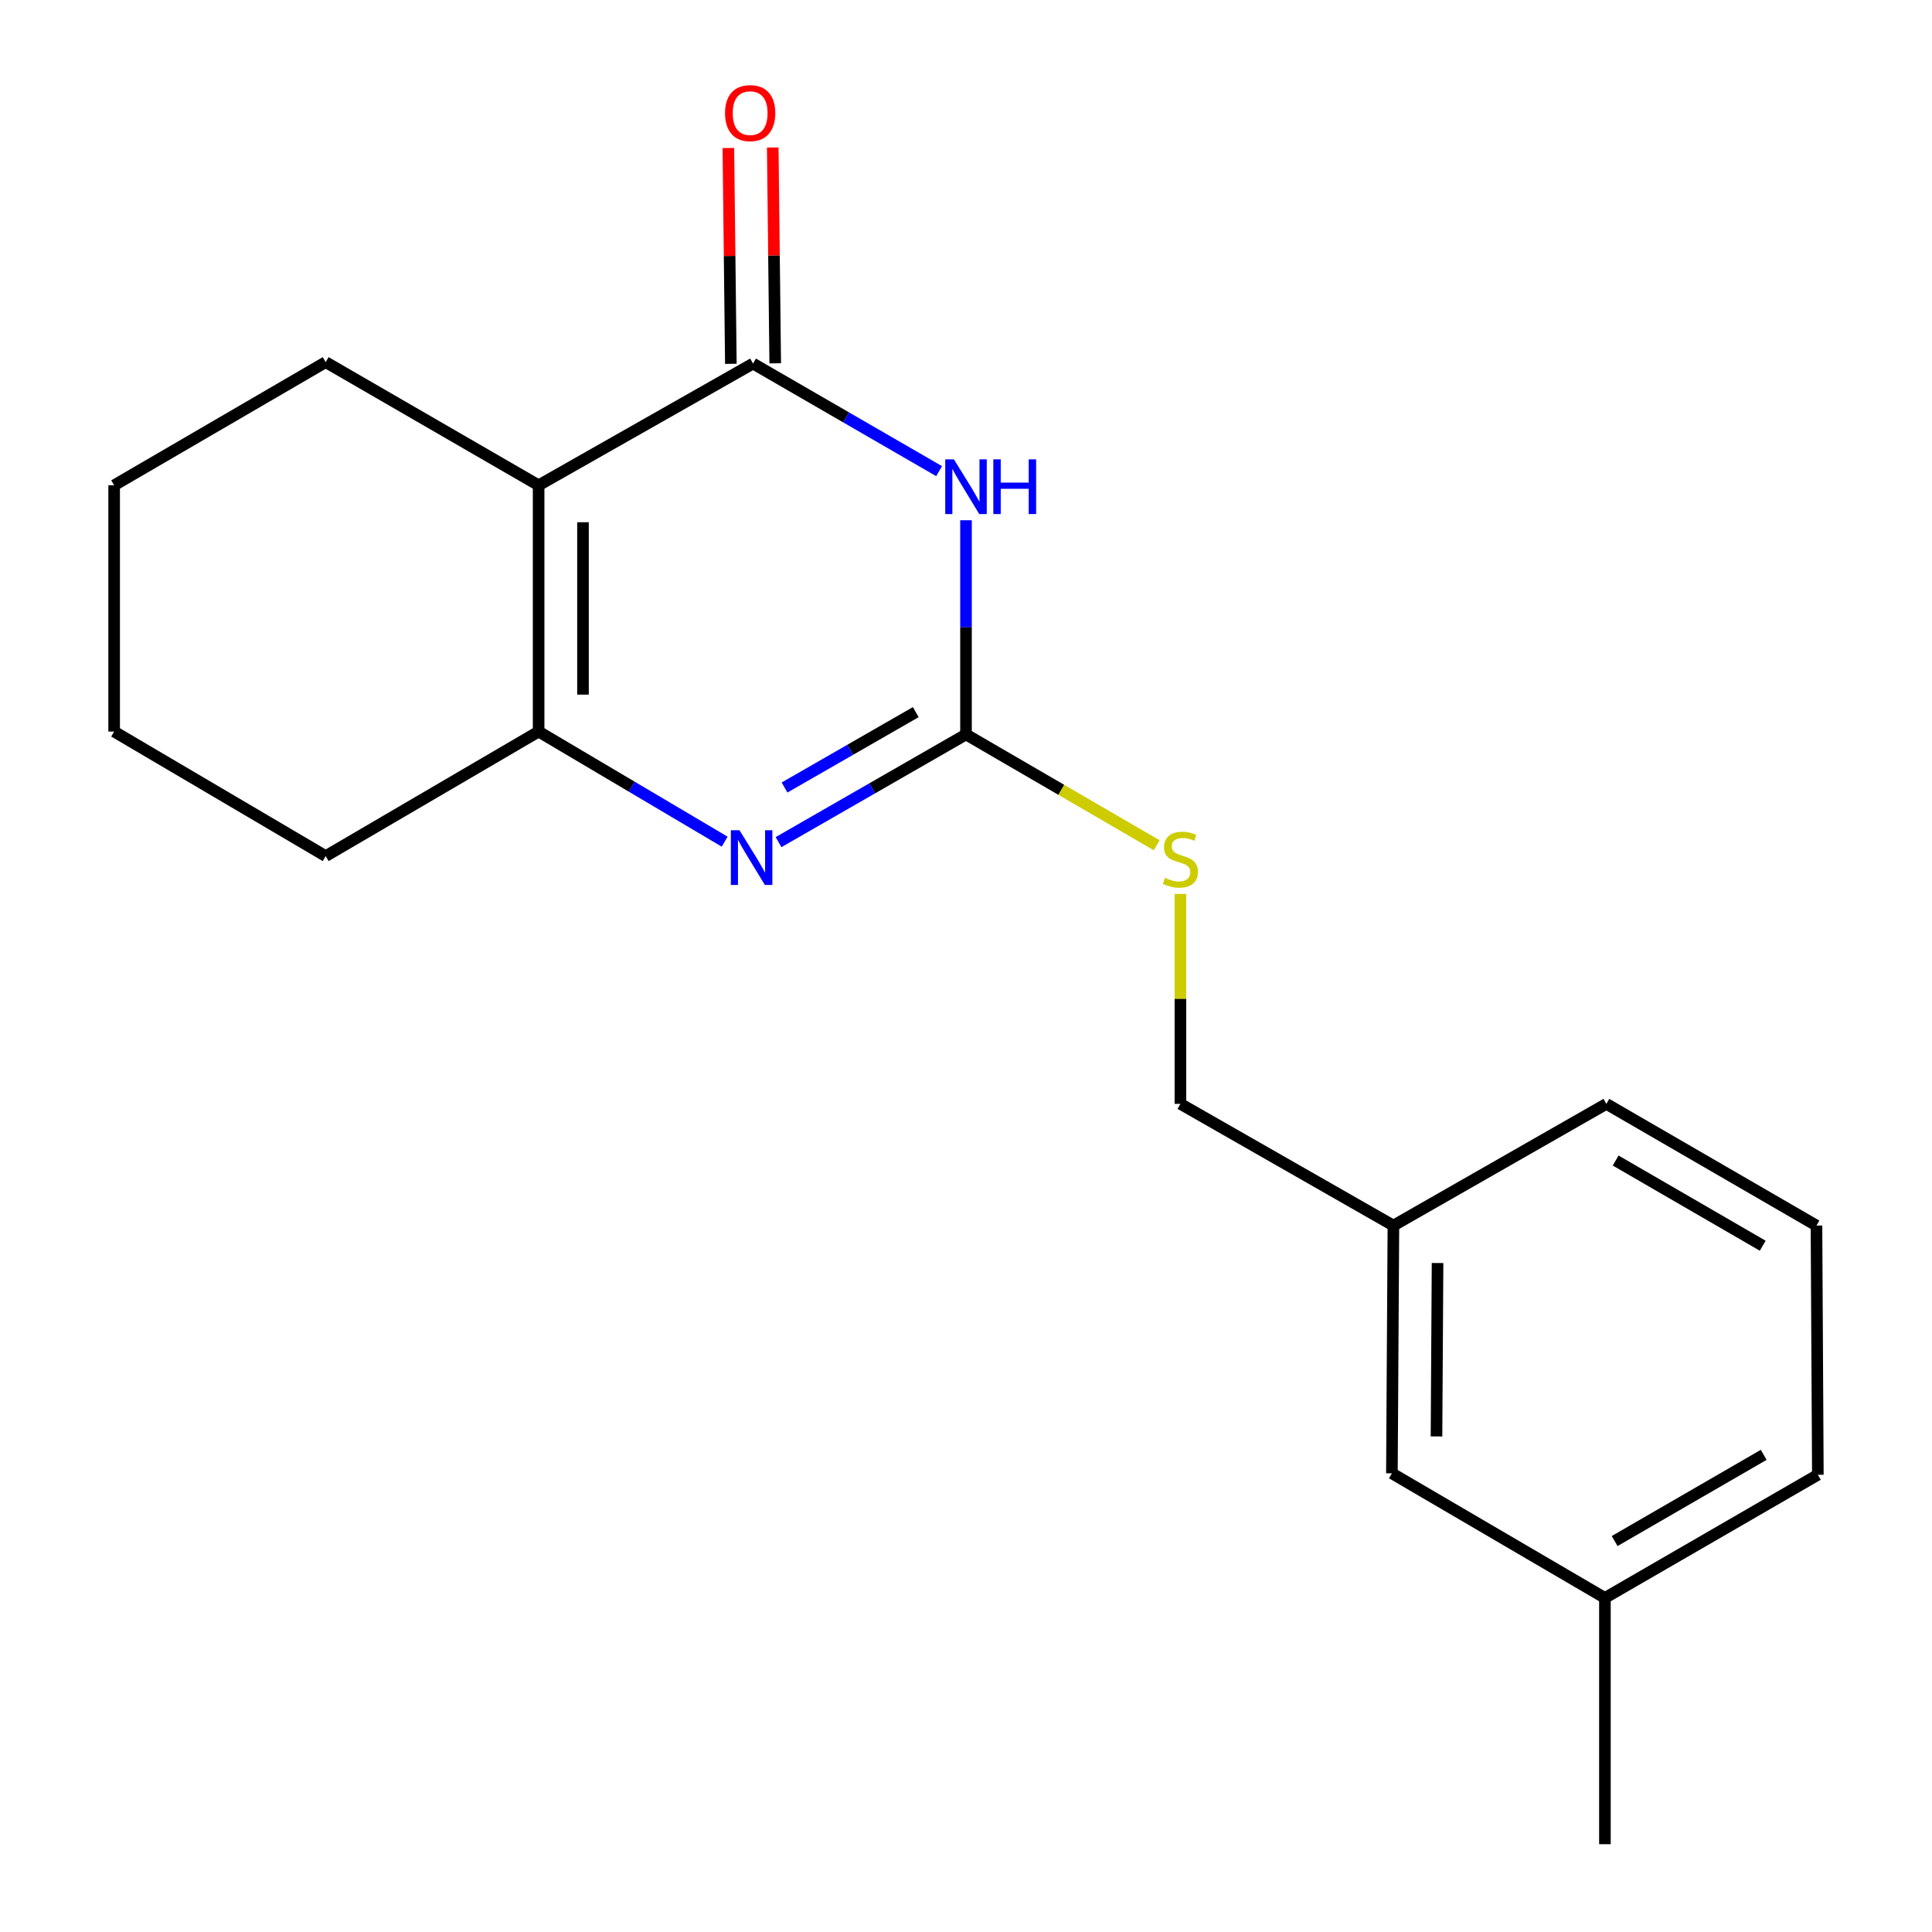 <?xml version='1.0' encoding='iso-8859-1'?>
<svg version='1.1' baseProfile='full'
              xmlns='http://www.w3.org/2000/svg'
                      xmlns:rdkit='http://www.rdkit.org/xml'
                      xmlns:xlink='http://www.w3.org/1999/xlink'
                  xml:space='preserve'
width='1000px' height='1000px' viewBox='0 0 1000 1000'>
<!-- END OF HEADER -->
<rect style='opacity:1.0;fill:#FFFFFF;stroke:none' width='1000' height='1000' x='0' y='0'> </rect>
<path class='bond-0' d='M 486.077,243.867 L 437.924,216.025' style='fill:none;fill-rule:evenodd;stroke:#0000FF;stroke-width:6px;stroke-linecap:butt;stroke-linejoin:miter;stroke-opacity:1' />
<path class='bond-0' d='M 437.924,216.025 L 389.771,188.183' style='fill:none;fill-rule:evenodd;stroke:#000000;stroke-width:6px;stroke-linecap:butt;stroke-linejoin:miter;stroke-opacity:1' />
<path class='bond-1' d='M 500,269.283 L 500,324.717' style='fill:none;fill-rule:evenodd;stroke:#0000FF;stroke-width:6px;stroke-linecap:butt;stroke-linejoin:miter;stroke-opacity:1' />
<path class='bond-1' d='M 500,324.717 L 500,380.15' style='fill:none;fill-rule:evenodd;stroke:#000000;stroke-width:6px;stroke-linecap:butt;stroke-linejoin:miter;stroke-opacity:1' />
<path class='bond-2' d='M 389.771,188.183 L 278.788,251.19' style='fill:none;fill-rule:evenodd;stroke:#000000;stroke-width:6px;stroke-linecap:butt;stroke-linejoin:miter;stroke-opacity:1' />
<path class='bond-6' d='M 401.253,188.051 L 400.611,132.196' style='fill:none;fill-rule:evenodd;stroke:#000000;stroke-width:6px;stroke-linecap:butt;stroke-linejoin:miter;stroke-opacity:1' />
<path class='bond-6' d='M 400.611,132.196 L 399.968,76.341' style='fill:none;fill-rule:evenodd;stroke:#FF0000;stroke-width:6px;stroke-linecap:butt;stroke-linejoin:miter;stroke-opacity:1' />
<path class='bond-6' d='M 378.288,188.316 L 377.645,132.46' style='fill:none;fill-rule:evenodd;stroke:#000000;stroke-width:6px;stroke-linecap:butt;stroke-linejoin:miter;stroke-opacity:1' />
<path class='bond-6' d='M 377.645,132.46 L 377.002,76.605' style='fill:none;fill-rule:evenodd;stroke:#FF0000;stroke-width:6px;stroke-linecap:butt;stroke-linejoin:miter;stroke-opacity:1' />
<path class='bond-3' d='M 500,380.15 L 451.485,408.02' style='fill:none;fill-rule:evenodd;stroke:#000000;stroke-width:6px;stroke-linecap:butt;stroke-linejoin:miter;stroke-opacity:1' />
<path class='bond-3' d='M 451.485,408.02 L 402.97,435.889' style='fill:none;fill-rule:evenodd;stroke:#0000FF;stroke-width:6px;stroke-linecap:butt;stroke-linejoin:miter;stroke-opacity:1' />
<path class='bond-3' d='M 474.005,368.596 L 440.045,388.105' style='fill:none;fill-rule:evenodd;stroke:#000000;stroke-width:6px;stroke-linecap:butt;stroke-linejoin:miter;stroke-opacity:1' />
<path class='bond-3' d='M 440.045,388.105 L 406.084,407.613' style='fill:none;fill-rule:evenodd;stroke:#0000FF;stroke-width:6px;stroke-linecap:butt;stroke-linejoin:miter;stroke-opacity:1' />
<path class='bond-5' d='M 500,380.15 L 549.347,408.829' style='fill:none;fill-rule:evenodd;stroke:#000000;stroke-width:6px;stroke-linecap:butt;stroke-linejoin:miter;stroke-opacity:1' />
<path class='bond-5' d='M 549.347,408.829 L 598.693,437.508' style='fill:none;fill-rule:evenodd;stroke:#CCCC00;stroke-width:6px;stroke-linecap:butt;stroke-linejoin:miter;stroke-opacity:1' />
<path class='bond-10' d='M 278.788,251.19 L 168.572,187.443' style='fill:none;fill-rule:evenodd;stroke:#000000;stroke-width:6px;stroke-linecap:butt;stroke-linejoin:miter;stroke-opacity:1' />
<path class='bond-19' d='M 278.788,251.19 L 278.788,378.657' style='fill:none;fill-rule:evenodd;stroke:#000000;stroke-width:6px;stroke-linecap:butt;stroke-linejoin:miter;stroke-opacity:1' />
<path class='bond-19' d='M 301.755,270.31 L 301.755,359.537' style='fill:none;fill-rule:evenodd;stroke:#000000;stroke-width:6px;stroke-linecap:butt;stroke-linejoin:miter;stroke-opacity:1' />
<path class='bond-4' d='M 375.088,435.646 L 326.938,407.152' style='fill:none;fill-rule:evenodd;stroke:#0000FF;stroke-width:6px;stroke-linecap:butt;stroke-linejoin:miter;stroke-opacity:1' />
<path class='bond-4' d='M 326.938,407.152 L 278.788,378.657' style='fill:none;fill-rule:evenodd;stroke:#000000;stroke-width:6px;stroke-linecap:butt;stroke-linejoin:miter;stroke-opacity:1' />
<path class='bond-12' d='M 278.788,378.657 L 168.572,443.118' style='fill:none;fill-rule:evenodd;stroke:#000000;stroke-width:6px;stroke-linecap:butt;stroke-linejoin:miter;stroke-opacity:1' />
<path class='bond-7' d='M 610.982,462.698 L 610.982,517.031' style='fill:none;fill-rule:evenodd;stroke:#CCCC00;stroke-width:6px;stroke-linecap:butt;stroke-linejoin:miter;stroke-opacity:1' />
<path class='bond-7' d='M 610.982,517.031 L 610.982,571.364' style='fill:none;fill-rule:evenodd;stroke:#000000;stroke-width:6px;stroke-linecap:butt;stroke-linejoin:miter;stroke-opacity:1' />
<path class='bond-9' d='M 610.982,571.364 L 721.225,634.358' style='fill:none;fill-rule:evenodd;stroke:#000000;stroke-width:6px;stroke-linecap:butt;stroke-linejoin:miter;stroke-opacity:1' />
<path class='bond-8' d='M 720.446,762.591 L 721.225,634.358' style='fill:none;fill-rule:evenodd;stroke:#000000;stroke-width:6px;stroke-linecap:butt;stroke-linejoin:miter;stroke-opacity:1' />
<path class='bond-8' d='M 743.53,743.496 L 744.074,653.733' style='fill:none;fill-rule:evenodd;stroke:#000000;stroke-width:6px;stroke-linecap:butt;stroke-linejoin:miter;stroke-opacity:1' />
<path class='bond-11' d='M 720.446,762.591 L 830.701,827.091' style='fill:none;fill-rule:evenodd;stroke:#000000;stroke-width:6px;stroke-linecap:butt;stroke-linejoin:miter;stroke-opacity:1' />
<path class='bond-14' d='M 721.225,634.358 L 831.454,571.364' style='fill:none;fill-rule:evenodd;stroke:#000000;stroke-width:6px;stroke-linecap:butt;stroke-linejoin:miter;stroke-opacity:1' />
<path class='bond-17' d='M 168.572,187.443 L 59.082,251.19' style='fill:none;fill-rule:evenodd;stroke:#000000;stroke-width:6px;stroke-linecap:butt;stroke-linejoin:miter;stroke-opacity:1' />
<path class='bond-16' d='M 830.701,827.091 L 830.701,954.545' style='fill:none;fill-rule:evenodd;stroke:#000000;stroke-width:6px;stroke-linecap:butt;stroke-linejoin:miter;stroke-opacity:1' />
<path class='bond-21' d='M 830.701,827.091 L 940.918,763.344' style='fill:none;fill-rule:evenodd;stroke:#000000;stroke-width:6px;stroke-linecap:butt;stroke-linejoin:miter;stroke-opacity:1' />
<path class='bond-21' d='M 835.735,797.647 L 912.887,753.025' style='fill:none;fill-rule:evenodd;stroke:#000000;stroke-width:6px;stroke-linecap:butt;stroke-linejoin:miter;stroke-opacity:1' />
<path class='bond-18' d='M 168.572,443.118 L 59.082,378.657' style='fill:none;fill-rule:evenodd;stroke:#000000;stroke-width:6px;stroke-linecap:butt;stroke-linejoin:miter;stroke-opacity:1' />
<path class='bond-13' d='M 940.203,634.358 L 831.454,571.364' style='fill:none;fill-rule:evenodd;stroke:#000000;stroke-width:6px;stroke-linecap:butt;stroke-linejoin:miter;stroke-opacity:1' />
<path class='bond-13' d='M 912.379,644.783 L 836.254,600.687' style='fill:none;fill-rule:evenodd;stroke:#000000;stroke-width:6px;stroke-linecap:butt;stroke-linejoin:miter;stroke-opacity:1' />
<path class='bond-15' d='M 940.203,634.358 L 940.918,763.344' style='fill:none;fill-rule:evenodd;stroke:#000000;stroke-width:6px;stroke-linecap:butt;stroke-linejoin:miter;stroke-opacity:1' />
<path class='bond-20' d='M 59.082,251.19 L 59.082,378.657' style='fill:none;fill-rule:evenodd;stroke:#000000;stroke-width:6px;stroke-linecap:butt;stroke-linejoin:miter;stroke-opacity:1' />
<path  class='atom-0' d='M 493.74 237.757
L 503.02 252.757
Q 503.94 254.237, 505.42 256.917
Q 506.9 259.597, 506.98 259.757
L 506.98 237.757
L 510.74 237.757
L 510.74 266.077
L 506.86 266.077
L 496.9 249.677
Q 495.74 247.757, 494.5 245.557
Q 493.3 243.357, 492.94 242.677
L 492.94 266.077
L 489.26 266.077
L 489.26 237.757
L 493.74 237.757
' fill='#0000FF'/>
<path  class='atom-0' d='M 514.14 237.757
L 517.98 237.757
L 517.98 249.797
L 532.46 249.797
L 532.46 237.757
L 536.3 237.757
L 536.3 266.077
L 532.46 266.077
L 532.46 252.997
L 517.98 252.997
L 517.98 266.077
L 514.14 266.077
L 514.14 237.757
' fill='#0000FF'/>
<path  class='atom-4' d='M 382.77 429.737
L 392.05 444.737
Q 392.97 446.217, 394.45 448.897
Q 395.93 451.577, 396.01 451.737
L 396.01 429.737
L 399.77 429.737
L 399.77 458.057
L 395.89 458.057
L 385.93 441.657
Q 384.77 439.737, 383.53 437.537
Q 382.33 435.337, 381.97 434.657
L 381.97 458.057
L 378.29 458.057
L 378.29 429.737
L 382.77 429.737
' fill='#0000FF'/>
<path  class='atom-6' d='M 602.982 454.37
Q 603.302 454.49, 604.622 455.05
Q 605.942 455.61, 607.382 455.97
Q 608.862 456.29, 610.302 456.29
Q 612.982 456.29, 614.542 455.01
Q 616.102 453.69, 616.102 451.41
Q 616.102 449.85, 615.302 448.89
Q 614.542 447.93, 613.342 447.41
Q 612.142 446.89, 610.142 446.29
Q 607.622 445.53, 606.102 444.81
Q 604.622 444.09, 603.542 442.57
Q 602.502 441.05, 602.502 438.49
Q 602.502 434.93, 604.902 432.73
Q 607.342 430.53, 612.142 430.53
Q 615.422 430.53, 619.142 432.09
L 618.222 435.17
Q 614.822 433.77, 612.262 433.77
Q 609.502 433.77, 607.982 434.93
Q 606.462 436.05, 606.502 438.01
Q 606.502 439.53, 607.262 440.45
Q 608.062 441.37, 609.182 441.89
Q 610.342 442.41, 612.262 443.01
Q 614.822 443.81, 616.342 444.61
Q 617.862 445.41, 618.942 447.05
Q 620.062 448.65, 620.062 451.41
Q 620.062 455.33, 617.422 457.45
Q 614.822 459.53, 610.462 459.53
Q 607.942 459.53, 606.022 458.97
Q 604.142 458.45, 601.902 457.53
L 602.982 454.37
' fill='#CCCC00'/>
<path  class='atom-7' d='M 375.278 58.55
Q 375.278 51.75, 378.638 47.95
Q 381.998 44.15, 388.278 44.15
Q 394.558 44.15, 397.918 47.95
Q 401.278 51.75, 401.278 58.55
Q 401.278 65.43, 397.878 69.35
Q 394.478 73.23, 388.278 73.23
Q 382.038 73.23, 378.638 69.35
Q 375.278 65.47, 375.278 58.55
M 388.278 70.03
Q 392.598 70.03, 394.918 67.15
Q 397.278 64.23, 397.278 58.55
Q 397.278 52.99, 394.918 50.19
Q 392.598 47.35, 388.278 47.35
Q 383.958 47.35, 381.598 50.15
Q 379.278 52.95, 379.278 58.55
Q 379.278 64.27, 381.598 67.15
Q 383.958 70.03, 388.278 70.03
' fill='#FF0000'/>
</svg>
